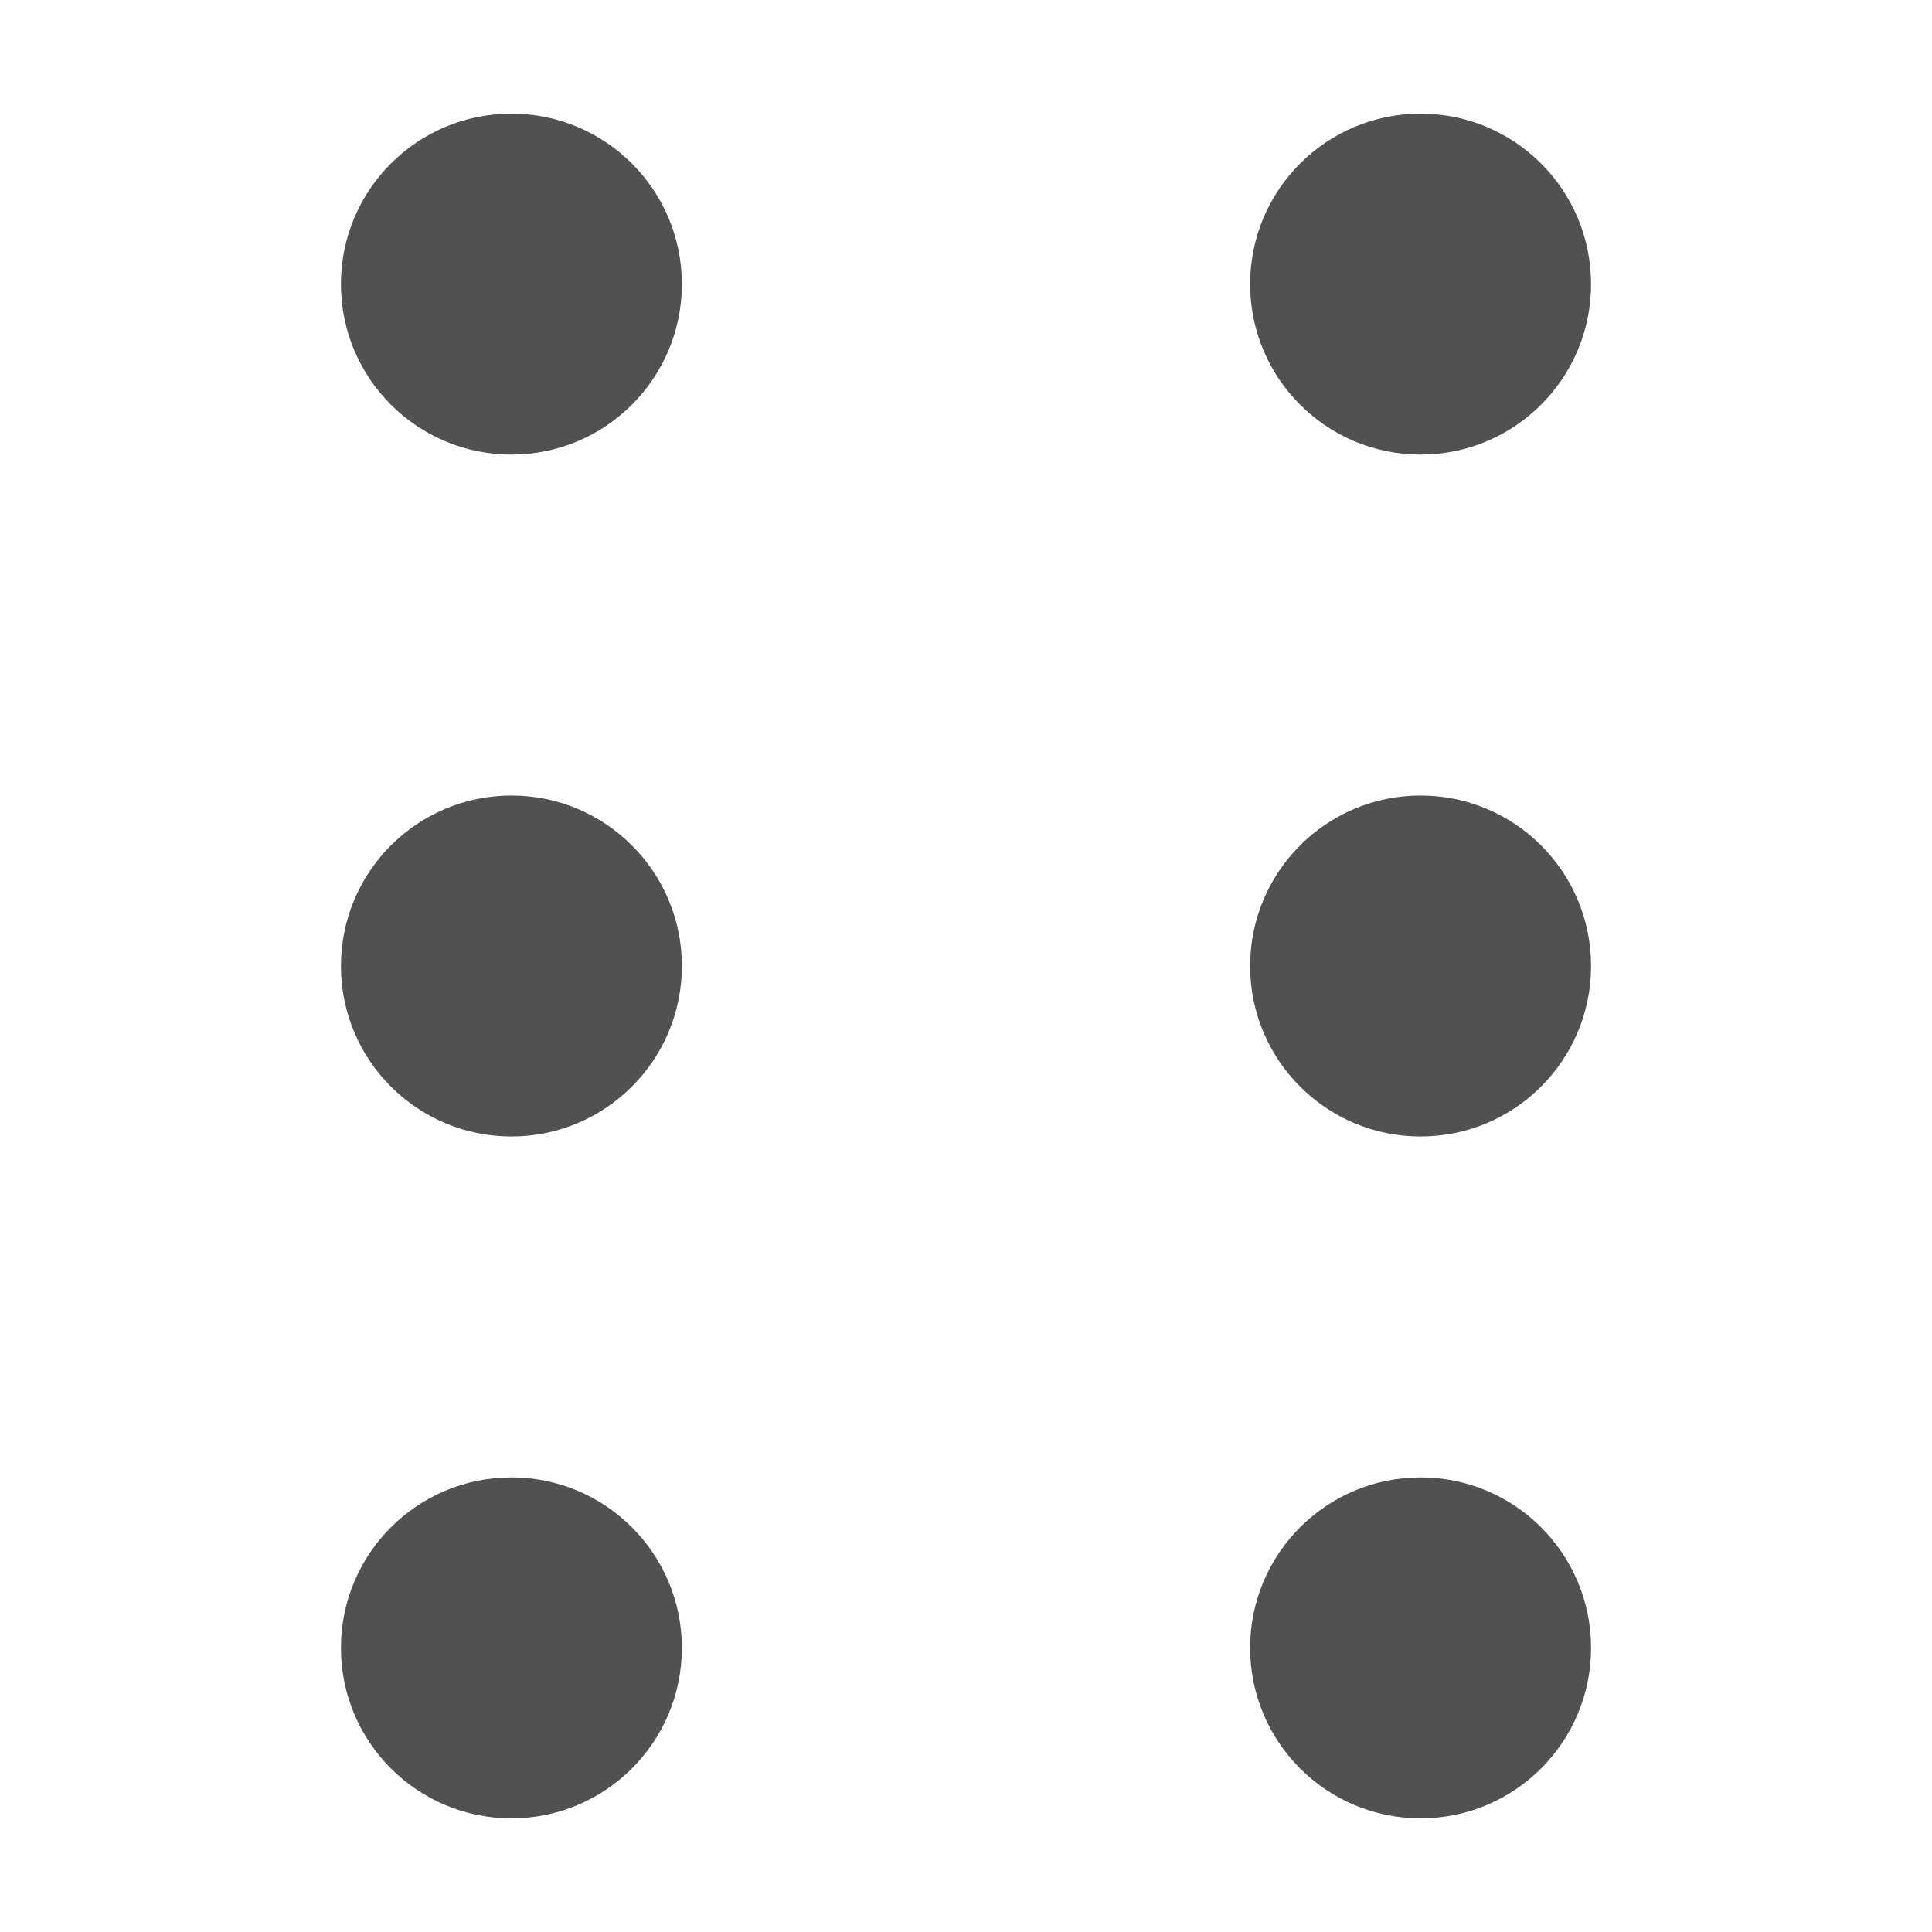 <svg width="32" height="32" viewBox="0 0 1024 1024" xmlns="http://www.w3.org/2000/svg" xmlns:xlink="http://www.w3.org/1999/xlink" overflow="hidden"><defs></defs><path d="M180.706 150.588C180.706 200.489 221.158 240.941 271.059 240.941 320.959 240.941 361.412 200.489 361.412 150.588 361.412 100.688 320.959 60.235 271.059 60.235 221.158 60.235 180.706 100.688 180.706 150.588Z" fill="#515151"/><path d="M180.706 512C180.706 561.901 221.158 602.353 271.059 602.353 320.959 602.353 361.412 561.901 361.412 512 361.412 462.099 320.959 421.647 271.059 421.647 221.158 421.647 180.706 462.099 180.706 512Z" fill="#515151"/><path d="M180.706 873.412C180.706 923.312 221.158 963.765 271.059 963.765 320.959 963.765 361.412 923.312 361.412 873.412 361.412 823.511 320.959 783.059 271.059 783.059 221.158 783.059 180.706 823.511 180.706 873.412Z" fill="#515151"/><path d="M662.588 150.588C662.588 200.489 703.041 240.941 752.941 240.941 802.842 240.941 843.294 200.489 843.294 150.588 843.294 100.688 802.842 60.235 752.941 60.235 703.041 60.235 662.588 100.688 662.588 150.588Z" fill="#515151"/><path d="M662.588 512C662.588 561.901 703.041 602.353 752.941 602.353 802.842 602.353 843.294 561.901 843.294 512 843.294 462.099 802.842 421.647 752.941 421.647 703.041 421.647 662.588 462.099 662.588 512Z" fill="#515151"/><path d="M662.588 873.412C662.588 923.312 703.041 963.765 752.941 963.765 802.842 963.765 843.294 923.312 843.294 873.412 843.294 823.511 802.842 783.059 752.941 783.059 703.041 783.059 662.588 823.511 662.588 873.412Z" fill="#515151"/></svg>